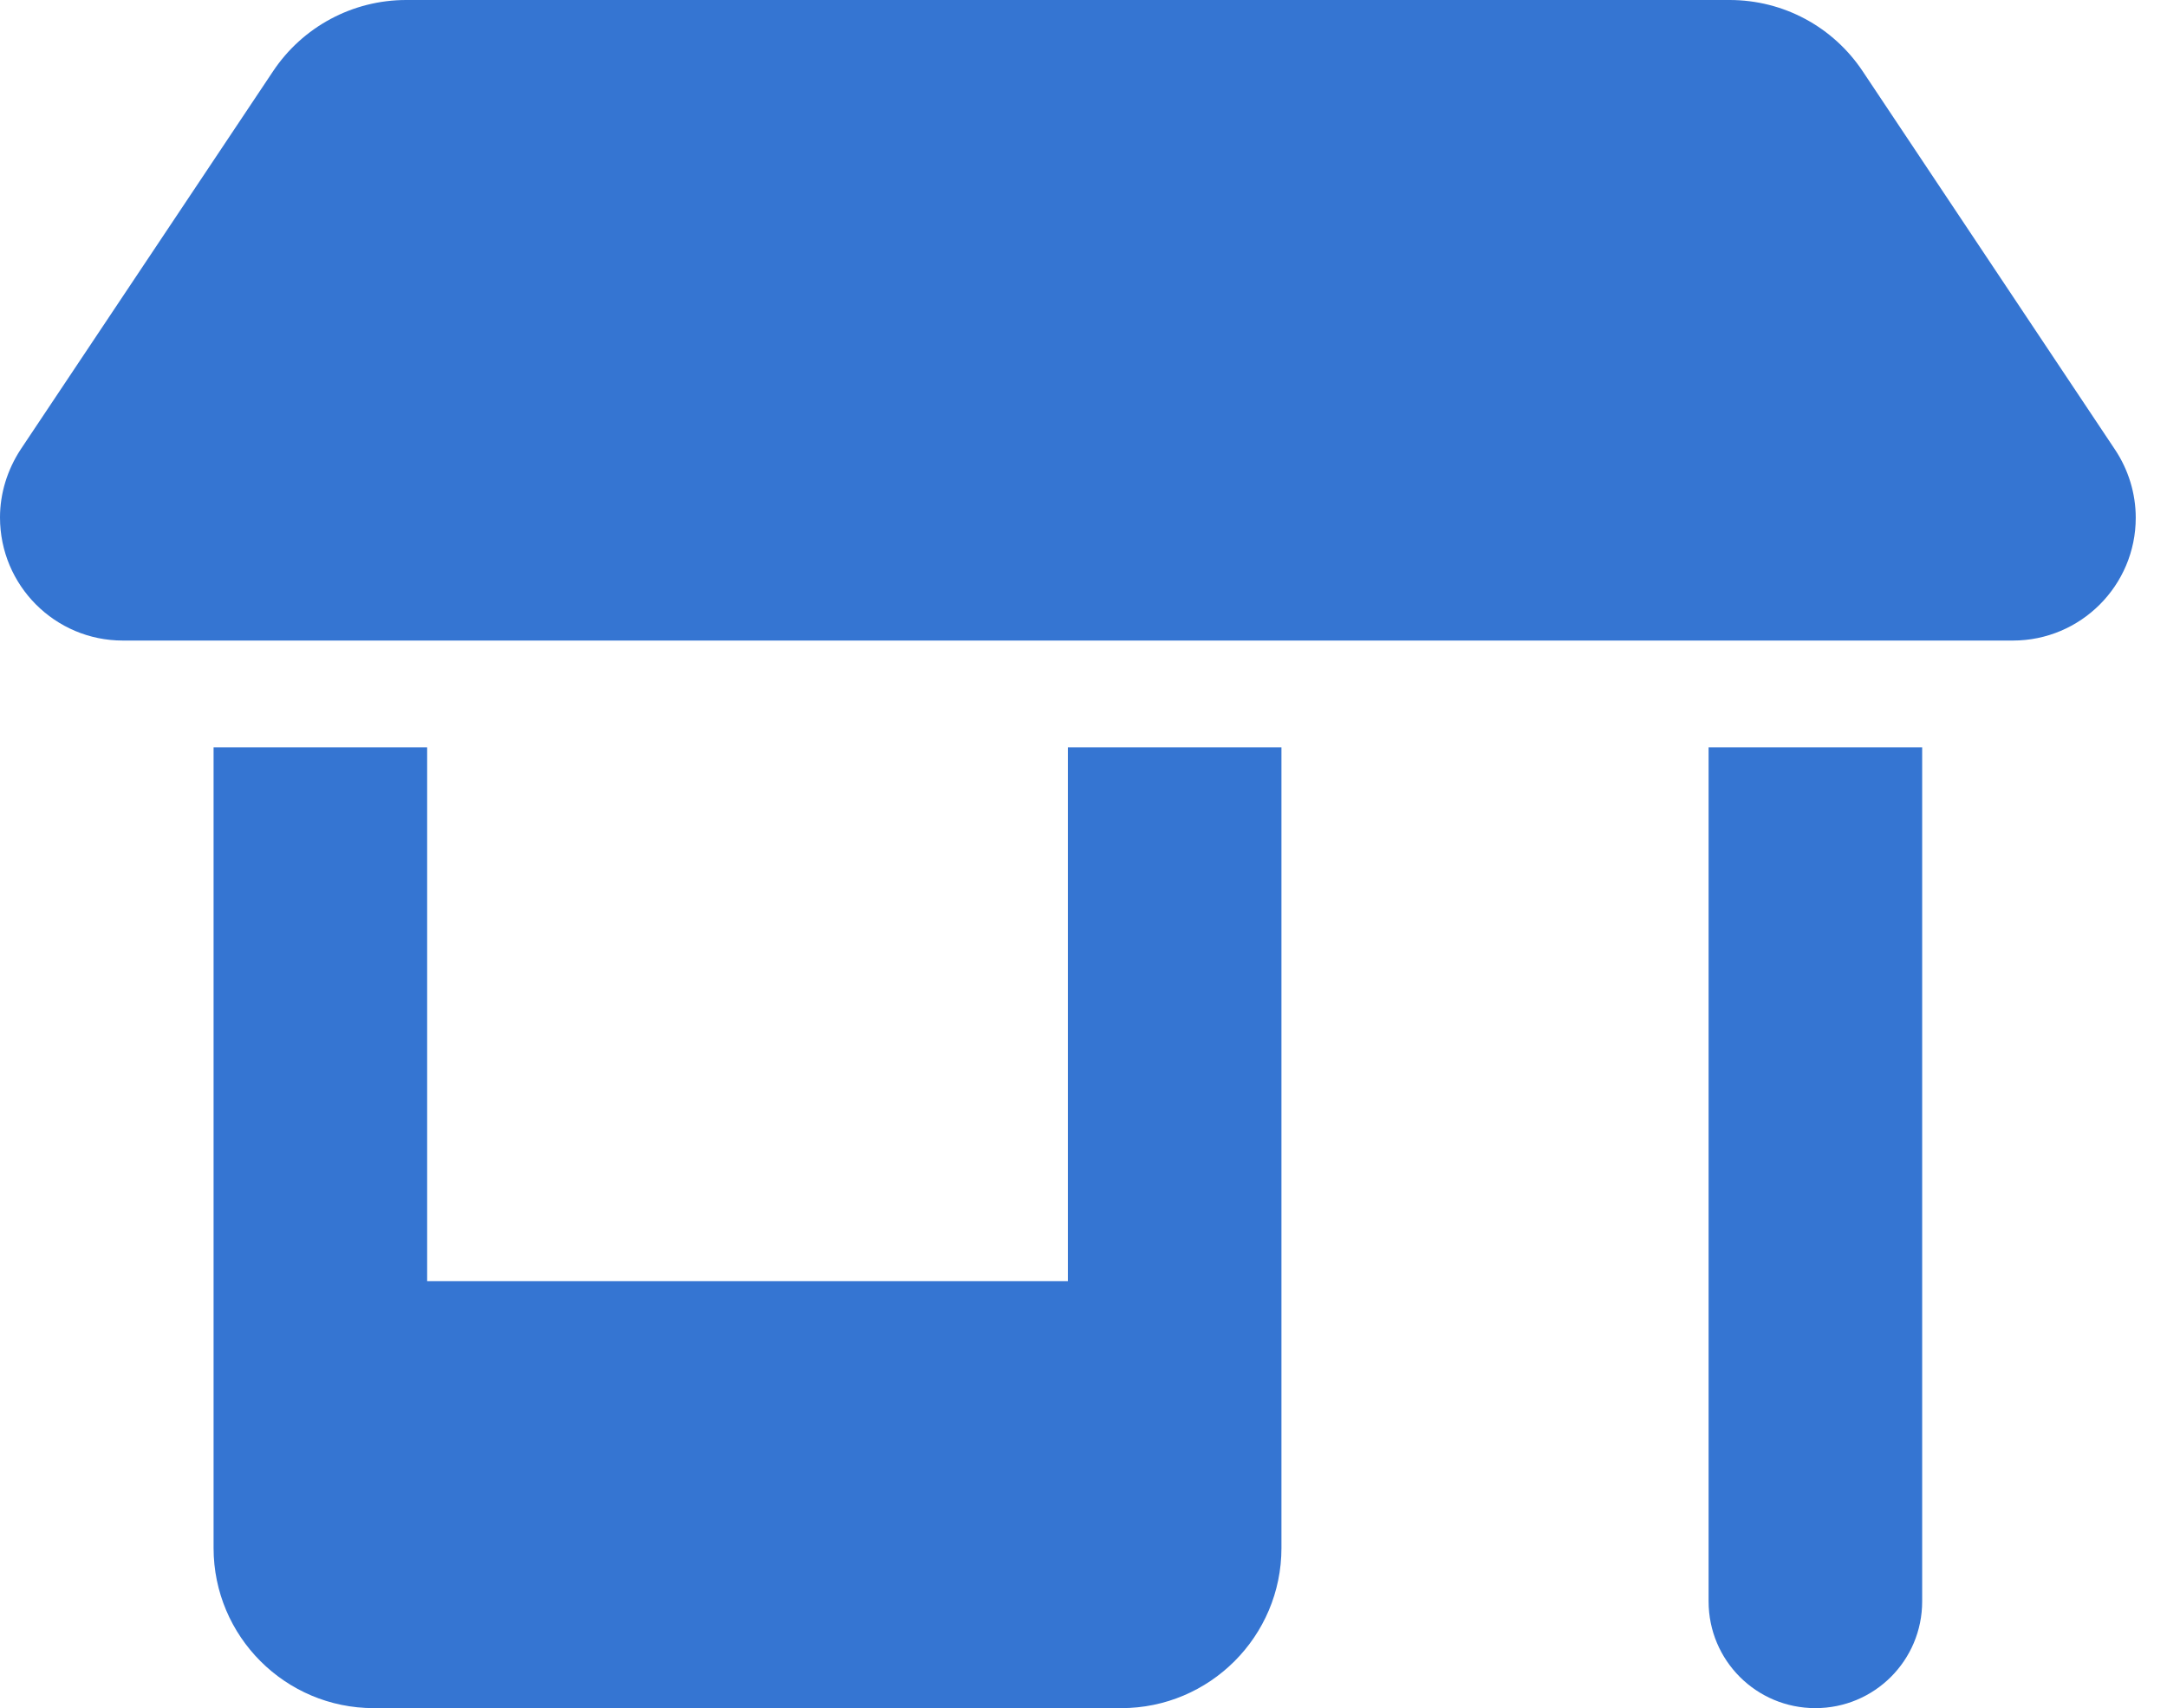 <svg width="52" height="41" viewBox="0 0 52 41" fill="none" xmlns="http://www.w3.org/2000/svg">
<path d="M2.947 15.375H48.303C49.929 15.375 51.25 14.054 51.25 12.428C51.25 11.844 51.074 11.275 50.754 10.794L44.7 1.714C43.987 0.641 42.794 0 41.505 0H9.746C8.464 0 7.263 0.641 6.55 1.714L0.496 10.787C0.176 11.275 0 11.844 0 12.42C0 14.054 1.321 15.375 2.947 15.375ZM5.125 17.938V30.75V37.156C5.125 39.278 6.847 41 8.969 41H26.906C29.028 41 30.75 39.278 30.75 37.156V30.75V17.938H25.625V30.75H10.25V17.938H5.125ZM41 17.938V38.438C41 39.855 42.145 41 43.562 41C44.98 41 46.125 39.855 46.125 38.438V17.938H41Z" fill="#3575D2"/>
</svg>
